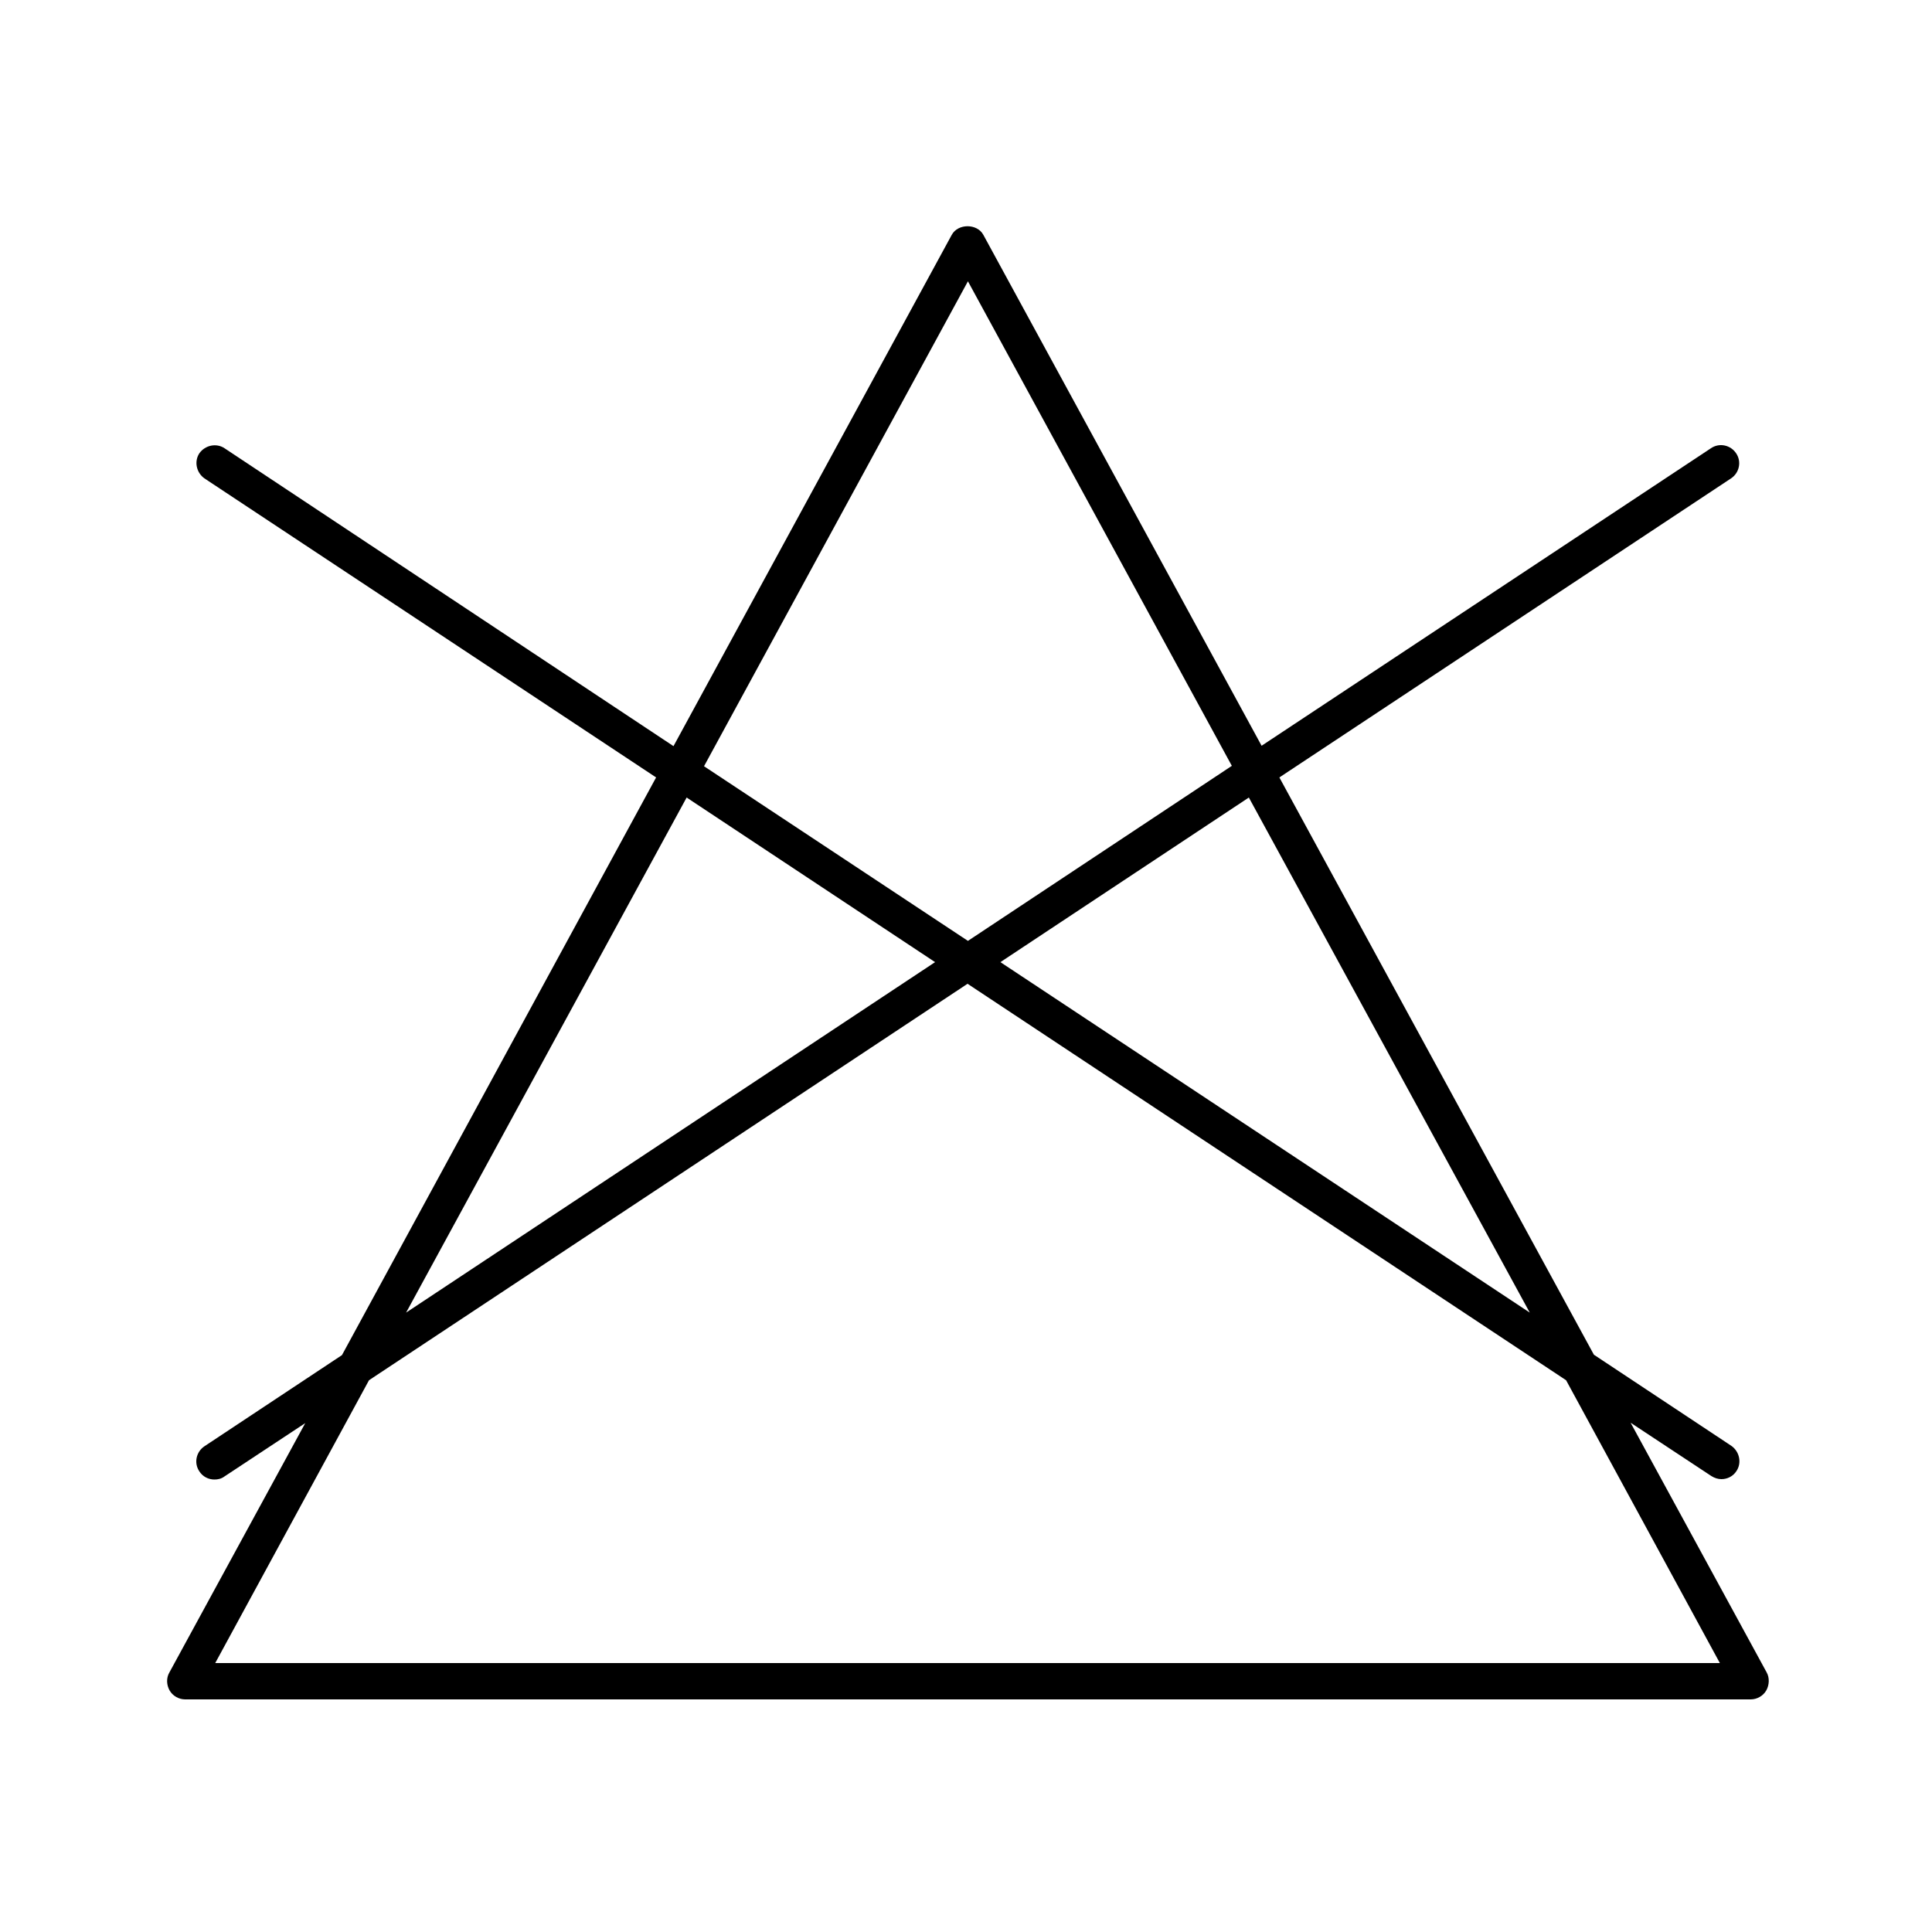 <svg xmlns="http://www.w3.org/2000/svg" xmlns:xlink="http://www.w3.org/1999/xlink" id="Layer_1" x="0px" y="0px" viewBox="0 0 500 500" style="enable-background:new 0 0 500 500;" xml:space="preserve"><path d="M457.2,432.8L422,368.2l20.9,13.8c0.8,0.5,1.7,0.8,2.6,0.8c1.5,0,3-0.7,3.9-2.1c1.4-2.1,0.8-5-1.3-6.5l-35.6-23.6 l-81.4-149.4L448,123.8c2.1-1.4,2.8-4.3,1.3-6.5c-1.4-2.1-4.3-2.8-6.5-1.3l-116.3,77l-72-132.2c-1.6-3-6.6-3-8.2,0l-72,132.3 L58.1,116c-2.1-1.4-5-0.8-6.5,1.3c-1.4,2.1-0.8,5,1.3,6.5l116.9,77.4L88.5,350.7l-35.6,23.6c-2.1,1.4-2.8,4.3-1.3,6.5 c0.9,1.4,2.4,2.1,3.9,2.1c0.9,0,1.8-0.2,2.6-0.8L79,368.3l-35.2,64.6c-0.8,1.4-0.7,3.2,0.1,4.6s2.4,2.3,4,2.3h405.2 c1.6,0,3.2-0.9,4-2.3S458,434.2,457.2,432.8z M395.9,339.7l-137-90.7l64.3-42.6L395.9,339.7z M250.5,72.8l68.3,125.4l-68.3,45.3 l-68.3-45.2L250.5,72.8z M177.7,206.4L242,249l-136.9,90.7L177.7,206.4z M55.7,430.4l39.8-73.2l154.9-102.6l154.9,102.6l39.8,73.2 L55.7,430.4L55.7,430.4z"></path></svg>